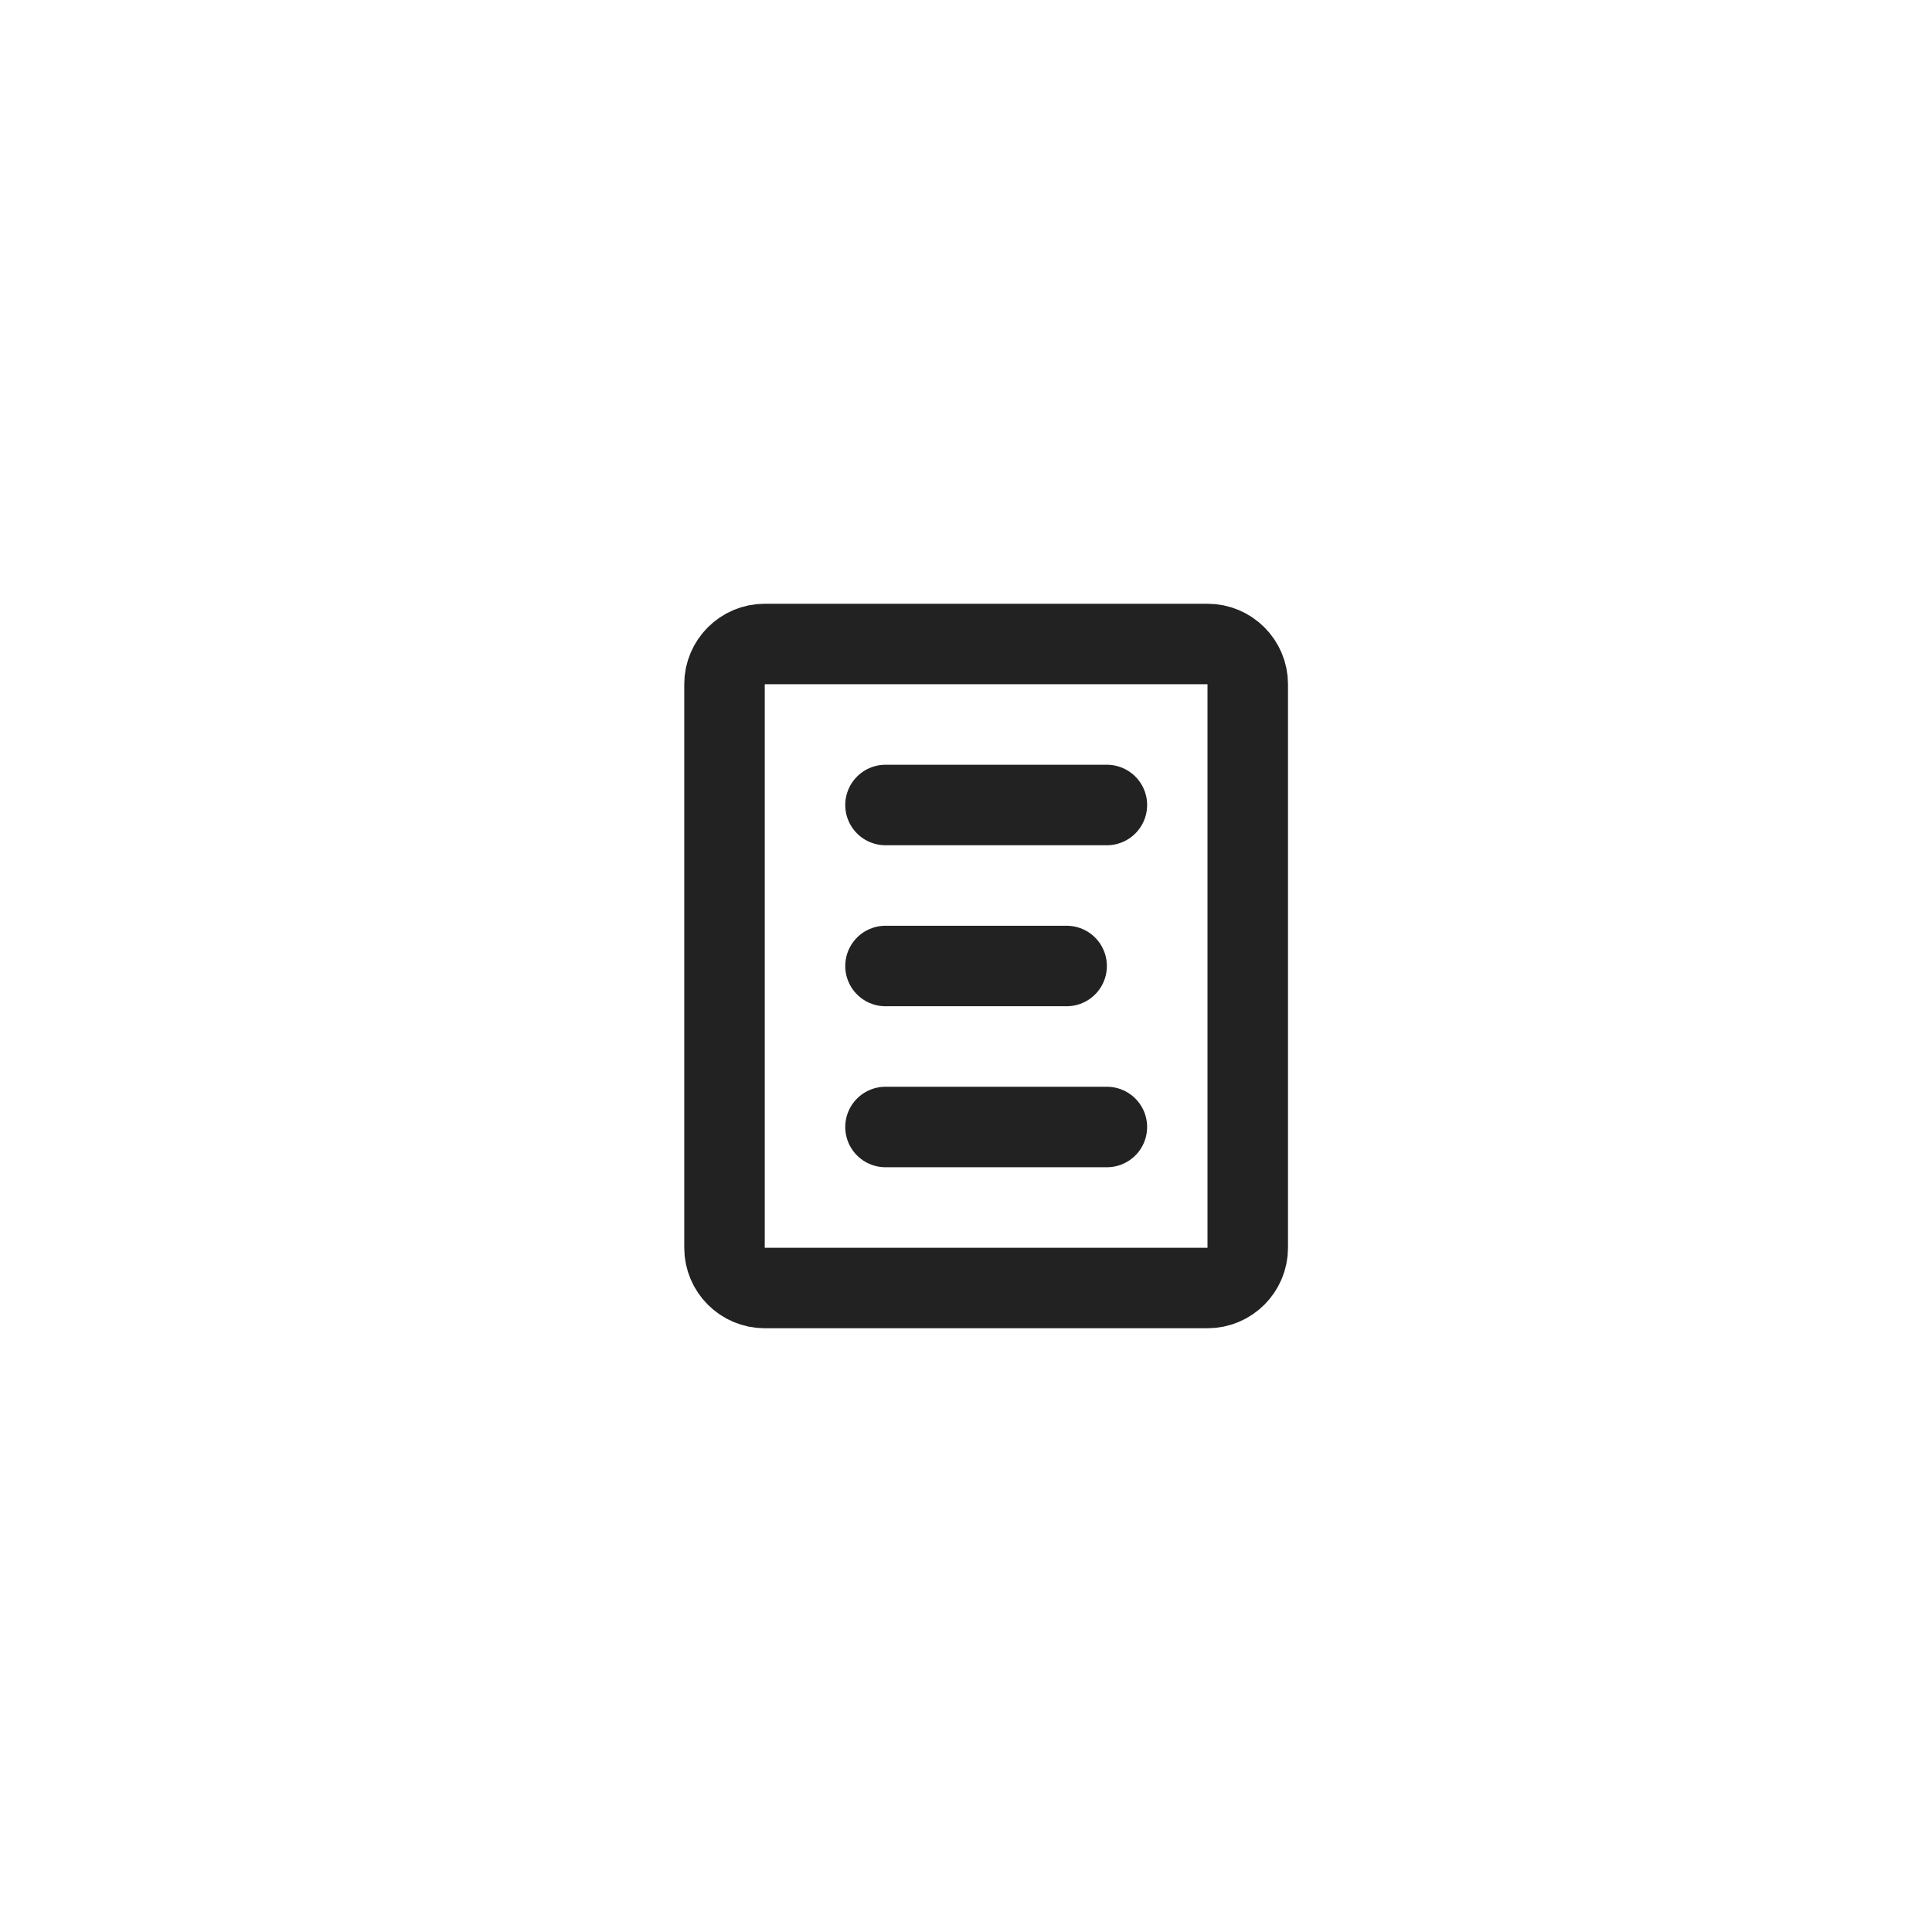 <svg width="48" height="48" viewBox="0 0 48 48" fill="none" xmlns="http://www.w3.org/2000/svg">
<path d="M22 20H27.5M22 28H27.5M22 24H26.5M30 16H19C18.448 16 18 16.448 18 17V31C18 31.552 18.448 32 19 32H30C30.552 32 31 31.552 31 31V17C31 16.448 30.552 16 30 16Z" stroke="#222222" stroke-width="2" stroke-linecap="round" stroke-linejoin="round"/>
</svg>
